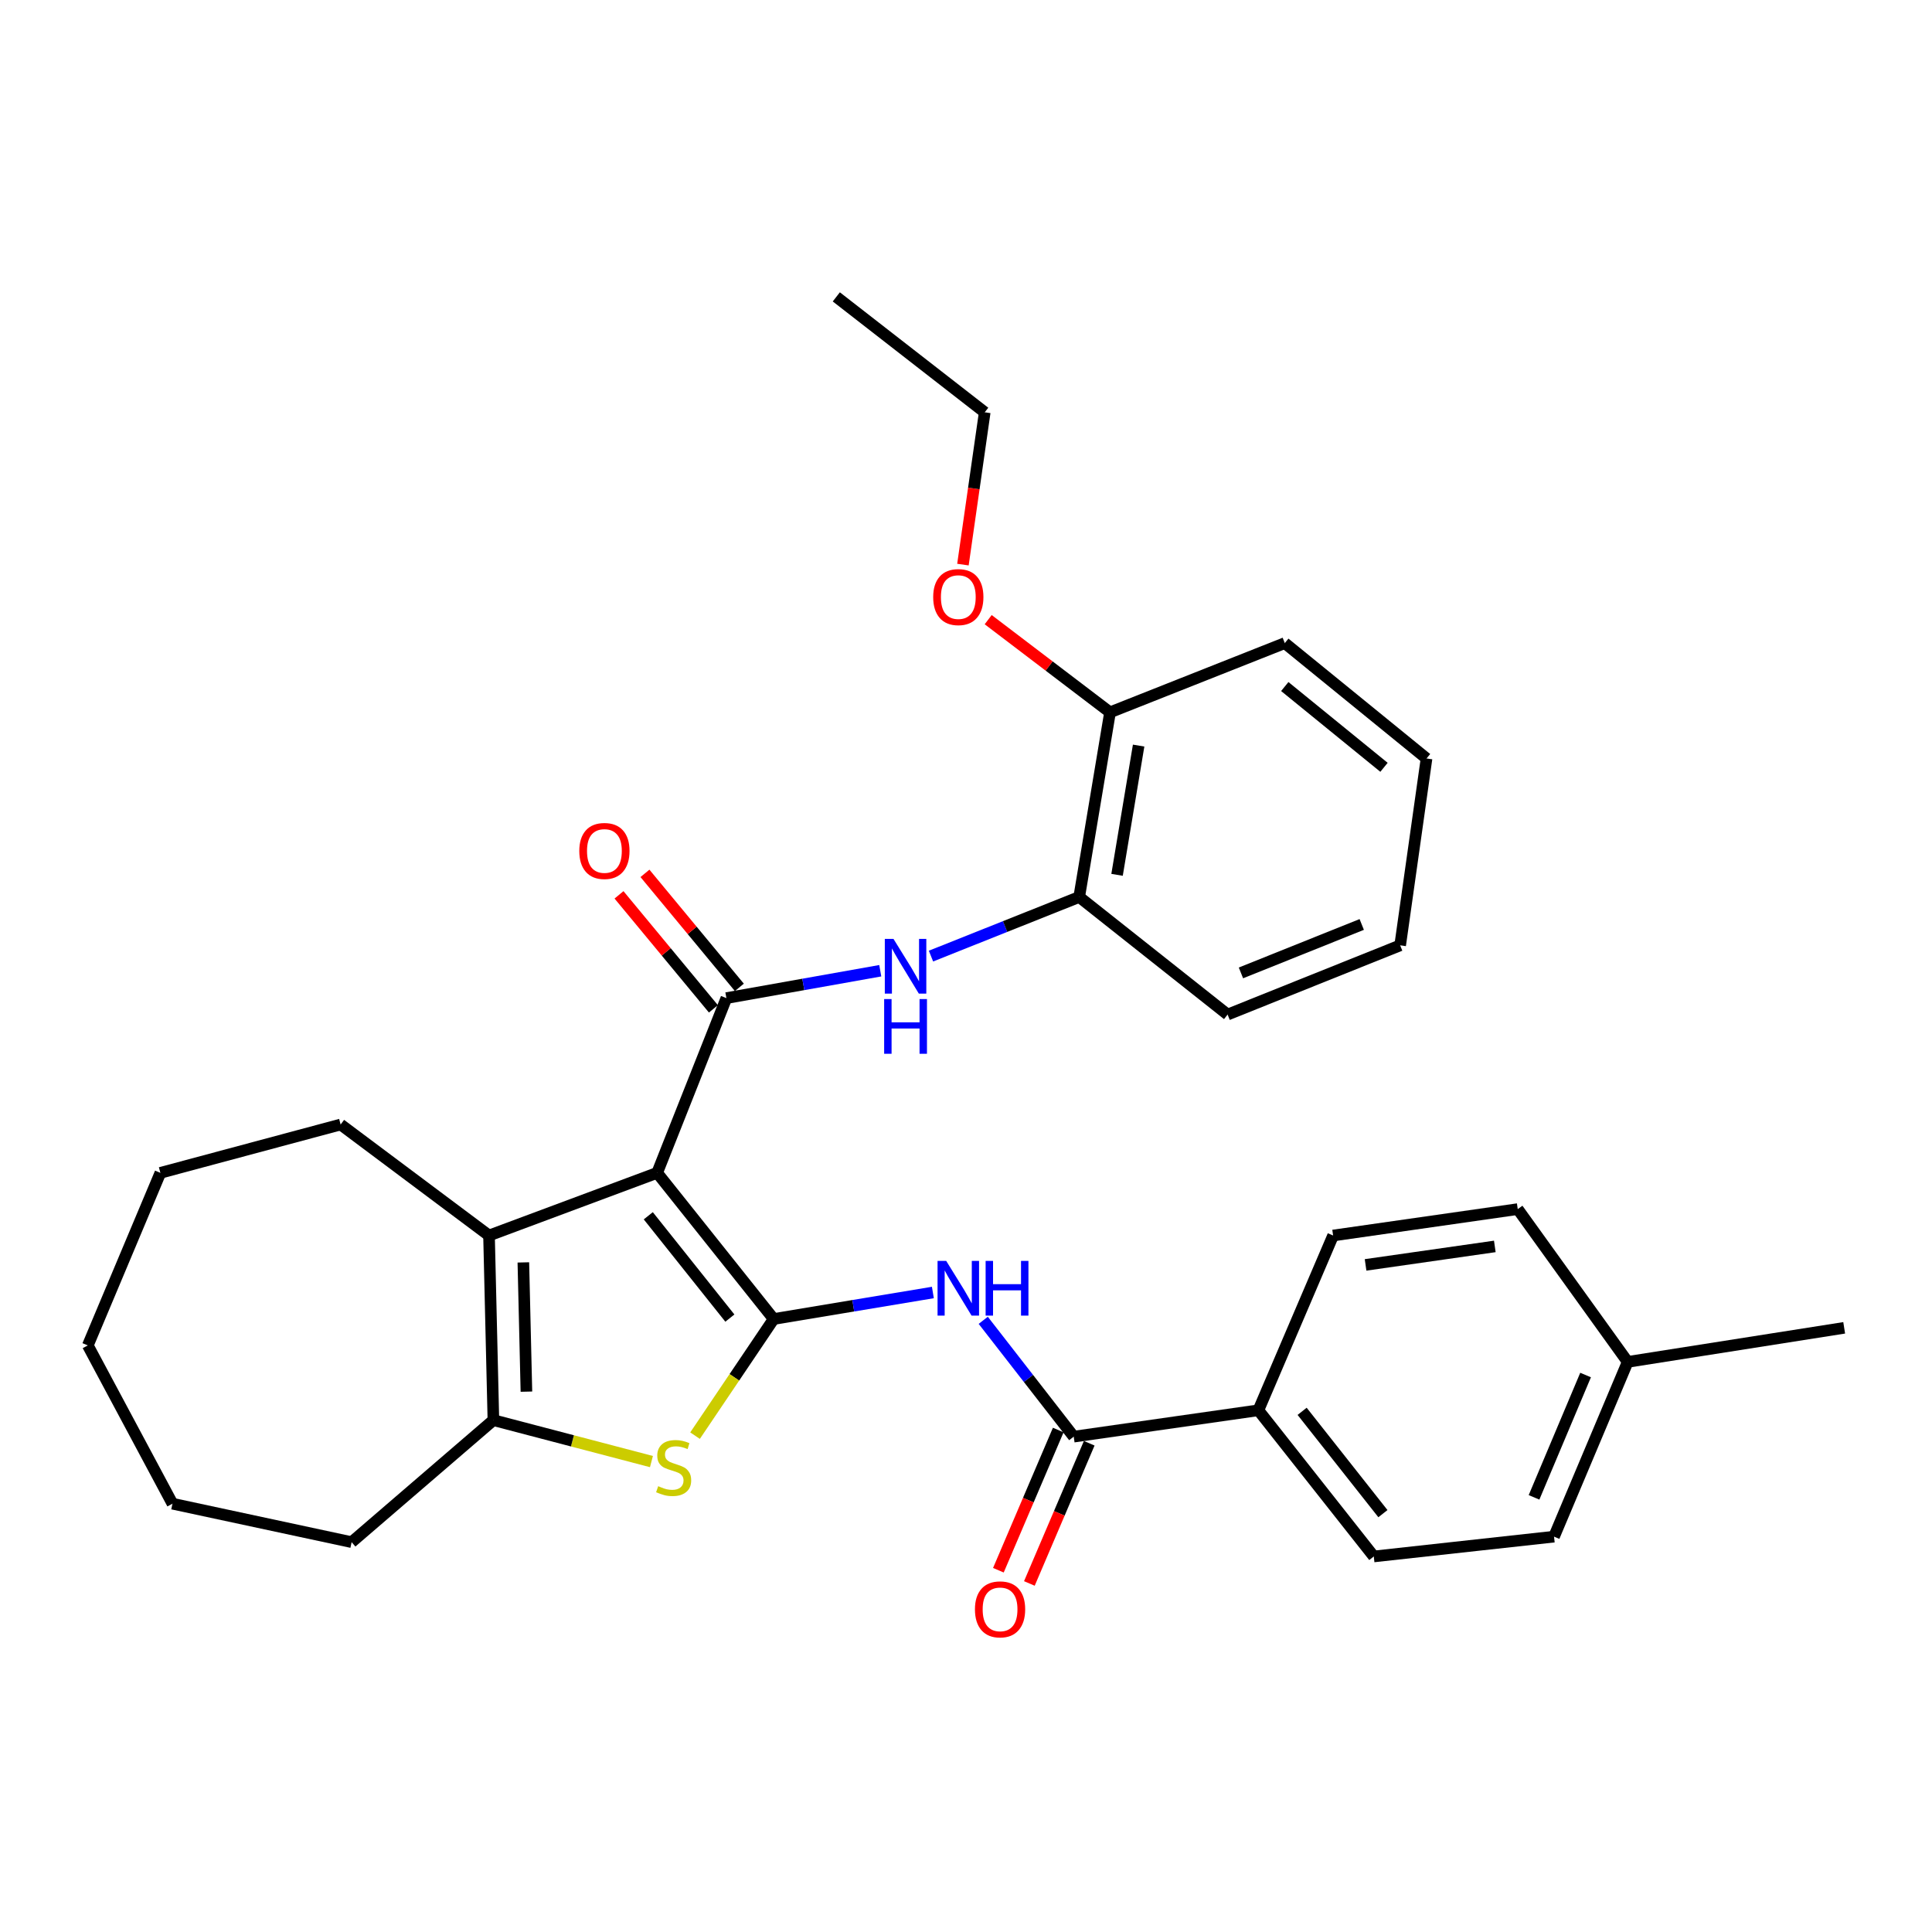 <?xml version='1.0' encoding='iso-8859-1'?>
<svg version='1.1' baseProfile='full'
              xmlns='http://www.w3.org/2000/svg'
                      xmlns:rdkit='http://www.rdkit.org/xml'
                      xmlns:xlink='http://www.w3.org/1999/xlink'
                  xml:space='preserve'
width='1000px' height='1000px' viewBox='0 0 1000 1000'>
<!-- END OF HEADER -->
<rect style='opacity:1.0;fill:#FFFFFF;stroke:none' width='1000' height='1000' x='0' y='0'> </rect>
<path class='bond-0' d='M 340.14,607.065 L 400.457,682.718' style='fill:none;fill-rule:evenodd;stroke:#000000;stroke-width:6px;stroke-linecap:butt;stroke-linejoin:miter;stroke-opacity:1' />
<path class='bond-0' d='M 335.553,629.284 L 377.775,682.241' style='fill:none;fill-rule:evenodd;stroke:#000000;stroke-width:6px;stroke-linecap:butt;stroke-linejoin:miter;stroke-opacity:1' />
<path class='bond-1' d='M 340.14,607.065 L 375.976,516.619' style='fill:none;fill-rule:evenodd;stroke:#000000;stroke-width:6px;stroke-linecap:butt;stroke-linejoin:miter;stroke-opacity:1' />
<path class='bond-3' d='M 340.14,607.065 L 253.114,639.5' style='fill:none;fill-rule:evenodd;stroke:#000000;stroke-width:6px;stroke-linecap:butt;stroke-linejoin:miter;stroke-opacity:1' />
<path class='bond-2' d='M 400.457,682.718 L 380.107,712.903' style='fill:none;fill-rule:evenodd;stroke:#000000;stroke-width:6px;stroke-linecap:butt;stroke-linejoin:miter;stroke-opacity:1' />
<path class='bond-2' d='M 380.107,712.903 L 359.756,743.088' style='fill:none;fill-rule:evenodd;stroke:#CCCC00;stroke-width:6px;stroke-linecap:butt;stroke-linejoin:miter;stroke-opacity:1' />
<path class='bond-4' d='M 400.457,682.718 L 441.657,675.856' style='fill:none;fill-rule:evenodd;stroke:#000000;stroke-width:6px;stroke-linecap:butt;stroke-linejoin:miter;stroke-opacity:1' />
<path class='bond-4' d='M 441.657,675.856 L 482.856,668.993' style='fill:none;fill-rule:evenodd;stroke:#0000FF;stroke-width:6px;stroke-linecap:butt;stroke-linejoin:miter;stroke-opacity:1' />
<path class='bond-7' d='M 375.976,516.619 L 415.799,509.535' style='fill:none;fill-rule:evenodd;stroke:#000000;stroke-width:6px;stroke-linecap:butt;stroke-linejoin:miter;stroke-opacity:1' />
<path class='bond-7' d='M 415.799,509.535 L 455.623,502.45' style='fill:none;fill-rule:evenodd;stroke:#0000FF;stroke-width:6px;stroke-linecap:butt;stroke-linejoin:miter;stroke-opacity:1' />
<path class='bond-10' d='M 382.691,511.058 L 358.259,481.554' style='fill:none;fill-rule:evenodd;stroke:#000000;stroke-width:6px;stroke-linecap:butt;stroke-linejoin:miter;stroke-opacity:1' />
<path class='bond-10' d='M 358.259,481.554 L 333.827,452.05' style='fill:none;fill-rule:evenodd;stroke:#FF0000;stroke-width:6px;stroke-linecap:butt;stroke-linejoin:miter;stroke-opacity:1' />
<path class='bond-10' d='M 369.26,522.18 L 344.828,492.676' style='fill:none;fill-rule:evenodd;stroke:#000000;stroke-width:6px;stroke-linecap:butt;stroke-linejoin:miter;stroke-opacity:1' />
<path class='bond-10' d='M 344.828,492.676 L 320.396,463.171' style='fill:none;fill-rule:evenodd;stroke:#FF0000;stroke-width:6px;stroke-linecap:butt;stroke-linejoin:miter;stroke-opacity:1' />
<path class='bond-31' d='M 337.184,756.51 L 296.283,745.786' style='fill:none;fill-rule:evenodd;stroke:#CCCC00;stroke-width:6px;stroke-linecap:butt;stroke-linejoin:miter;stroke-opacity:1' />
<path class='bond-31' d='M 296.283,745.786 L 255.381,735.062' style='fill:none;fill-rule:evenodd;stroke:#000000;stroke-width:6px;stroke-linecap:butt;stroke-linejoin:miter;stroke-opacity:1' />
<path class='bond-5' d='M 253.114,639.5 L 255.381,735.062' style='fill:none;fill-rule:evenodd;stroke:#000000;stroke-width:6px;stroke-linecap:butt;stroke-linejoin:miter;stroke-opacity:1' />
<path class='bond-5' d='M 270.887,653.421 L 272.474,720.314' style='fill:none;fill-rule:evenodd;stroke:#000000;stroke-width:6px;stroke-linecap:butt;stroke-linejoin:miter;stroke-opacity:1' />
<path class='bond-15' d='M 253.114,639.5 L 176.309,582.042' style='fill:none;fill-rule:evenodd;stroke:#000000;stroke-width:6px;stroke-linecap:butt;stroke-linejoin:miter;stroke-opacity:1' />
<path class='bond-6' d='M 508.925,683.393 L 532.344,713.5' style='fill:none;fill-rule:evenodd;stroke:#0000FF;stroke-width:6px;stroke-linecap:butt;stroke-linejoin:miter;stroke-opacity:1' />
<path class='bond-6' d='M 532.344,713.5 L 555.763,743.606' style='fill:none;fill-rule:evenodd;stroke:#000000;stroke-width:6px;stroke-linecap:butt;stroke-linejoin:miter;stroke-opacity:1' />
<path class='bond-19' d='M 255.381,735.062 L 182.005,798.217' style='fill:none;fill-rule:evenodd;stroke:#000000;stroke-width:6px;stroke-linecap:butt;stroke-linejoin:miter;stroke-opacity:1' />
<path class='bond-9' d='M 555.763,743.606 L 651.334,729.956' style='fill:none;fill-rule:evenodd;stroke:#000000;stroke-width:6px;stroke-linecap:butt;stroke-linejoin:miter;stroke-opacity:1' />
<path class='bond-11' d='M 547.745,740.183 L 532.254,776.465' style='fill:none;fill-rule:evenodd;stroke:#000000;stroke-width:6px;stroke-linecap:butt;stroke-linejoin:miter;stroke-opacity:1' />
<path class='bond-11' d='M 532.254,776.465 L 516.763,812.747' style='fill:none;fill-rule:evenodd;stroke:#FF0000;stroke-width:6px;stroke-linecap:butt;stroke-linejoin:miter;stroke-opacity:1' />
<path class='bond-11' d='M 563.782,747.03 L 548.292,783.312' style='fill:none;fill-rule:evenodd;stroke:#000000;stroke-width:6px;stroke-linecap:butt;stroke-linejoin:miter;stroke-opacity:1' />
<path class='bond-11' d='M 548.292,783.312 L 532.801,819.595' style='fill:none;fill-rule:evenodd;stroke:#FF0000;stroke-width:6px;stroke-linecap:butt;stroke-linejoin:miter;stroke-opacity:1' />
<path class='bond-8' d='M 481.877,494.873 L 520.235,479.574' style='fill:none;fill-rule:evenodd;stroke:#0000FF;stroke-width:6px;stroke-linecap:butt;stroke-linejoin:miter;stroke-opacity:1' />
<path class='bond-8' d='M 520.235,479.574 L 558.592,464.276' style='fill:none;fill-rule:evenodd;stroke:#000000;stroke-width:6px;stroke-linecap:butt;stroke-linejoin:miter;stroke-opacity:1' />
<path class='bond-12' d='M 558.592,464.276 L 574.548,368.705' style='fill:none;fill-rule:evenodd;stroke:#000000;stroke-width:6px;stroke-linecap:butt;stroke-linejoin:miter;stroke-opacity:1' />
<path class='bond-12' d='M 578.186,452.812 L 589.355,385.912' style='fill:none;fill-rule:evenodd;stroke:#000000;stroke-width:6px;stroke-linecap:butt;stroke-linejoin:miter;stroke-opacity:1' />
<path class='bond-21' d='M 558.592,464.276 L 635.407,525.135' style='fill:none;fill-rule:evenodd;stroke:#000000;stroke-width:6px;stroke-linecap:butt;stroke-linejoin:miter;stroke-opacity:1' />
<path class='bond-13' d='M 651.334,729.956 L 711.07,805.618' style='fill:none;fill-rule:evenodd;stroke:#000000;stroke-width:6px;stroke-linecap:butt;stroke-linejoin:miter;stroke-opacity:1' />
<path class='bond-13' d='M 673.981,730.5 L 715.796,783.463' style='fill:none;fill-rule:evenodd;stroke:#000000;stroke-width:6px;stroke-linecap:butt;stroke-linejoin:miter;stroke-opacity:1' />
<path class='bond-14' d='M 651.334,729.956 L 690.018,639.5' style='fill:none;fill-rule:evenodd;stroke:#000000;stroke-width:6px;stroke-linecap:butt;stroke-linejoin:miter;stroke-opacity:1' />
<path class='bond-20' d='M 574.548,368.705 L 543.017,344.72' style='fill:none;fill-rule:evenodd;stroke:#000000;stroke-width:6px;stroke-linecap:butt;stroke-linejoin:miter;stroke-opacity:1' />
<path class='bond-20' d='M 543.017,344.72 L 511.485,320.734' style='fill:none;fill-rule:evenodd;stroke:#FF0000;stroke-width:6px;stroke-linecap:butt;stroke-linejoin:miter;stroke-opacity:1' />
<path class='bond-22' d='M 574.548,368.705 L 665.004,332.869' style='fill:none;fill-rule:evenodd;stroke:#000000;stroke-width:6px;stroke-linecap:butt;stroke-linejoin:miter;stroke-opacity:1' />
<path class='bond-16' d='M 711.07,805.618 L 804.364,795.369' style='fill:none;fill-rule:evenodd;stroke:#000000;stroke-width:6px;stroke-linecap:butt;stroke-linejoin:miter;stroke-opacity:1' />
<path class='bond-17' d='M 690.018,639.5 L 785.579,625.831' style='fill:none;fill-rule:evenodd;stroke:#000000;stroke-width:6px;stroke-linecap:butt;stroke-linejoin:miter;stroke-opacity:1' />
<path class='bond-17' d='M 706.821,654.712 L 773.714,645.144' style='fill:none;fill-rule:evenodd;stroke:#000000;stroke-width:6px;stroke-linecap:butt;stroke-linejoin:miter;stroke-opacity:1' />
<path class='bond-25' d='M 176.309,582.042 L 83.014,607.065' style='fill:none;fill-rule:evenodd;stroke:#000000;stroke-width:6px;stroke-linecap:butt;stroke-linejoin:miter;stroke-opacity:1' />
<path class='bond-34' d='M 804.364,795.369 L 842.486,704.913' style='fill:none;fill-rule:evenodd;stroke:#000000;stroke-width:6px;stroke-linecap:butt;stroke-linejoin:miter;stroke-opacity:1' />
<path class='bond-34' d='M 794.013,775.028 L 820.698,711.709' style='fill:none;fill-rule:evenodd;stroke:#000000;stroke-width:6px;stroke-linecap:butt;stroke-linejoin:miter;stroke-opacity:1' />
<path class='bond-18' d='M 785.579,625.831 L 842.486,704.913' style='fill:none;fill-rule:evenodd;stroke:#000000;stroke-width:6px;stroke-linecap:butt;stroke-linejoin:miter;stroke-opacity:1' />
<path class='bond-24' d='M 842.486,704.913 L 954.545,687.281' style='fill:none;fill-rule:evenodd;stroke:#000000;stroke-width:6px;stroke-linecap:butt;stroke-linejoin:miter;stroke-opacity:1' />
<path class='bond-26' d='M 182.005,798.217 L 89.273,778.308' style='fill:none;fill-rule:evenodd;stroke:#000000;stroke-width:6px;stroke-linecap:butt;stroke-linejoin:miter;stroke-opacity:1' />
<path class='bond-23' d='M 498.412,292.236 L 504.05,252.822' style='fill:none;fill-rule:evenodd;stroke:#FF0000;stroke-width:6px;stroke-linecap:butt;stroke-linejoin:miter;stroke-opacity:1' />
<path class='bond-23' d='M 504.05,252.822 L 509.688,213.408' style='fill:none;fill-rule:evenodd;stroke:#000000;stroke-width:6px;stroke-linecap:butt;stroke-linejoin:miter;stroke-opacity:1' />
<path class='bond-28' d='M 635.407,525.135 L 724.72,489.309' style='fill:none;fill-rule:evenodd;stroke:#000000;stroke-width:6px;stroke-linecap:butt;stroke-linejoin:miter;stroke-opacity:1' />
<path class='bond-28' d='M 642.312,503.576 L 704.831,478.498' style='fill:none;fill-rule:evenodd;stroke:#000000;stroke-width:6px;stroke-linecap:butt;stroke-linejoin:miter;stroke-opacity:1' />
<path class='bond-33' d='M 665.004,332.869 L 738.37,392.595' style='fill:none;fill-rule:evenodd;stroke:#000000;stroke-width:6px;stroke-linecap:butt;stroke-linejoin:miter;stroke-opacity:1' />
<path class='bond-33' d='M 665,355.352 L 716.356,397.16' style='fill:none;fill-rule:evenodd;stroke:#000000;stroke-width:6px;stroke-linecap:butt;stroke-linejoin:miter;stroke-opacity:1' />
<path class='bond-27' d='M 509.688,213.408 L 432.873,153.663' style='fill:none;fill-rule:evenodd;stroke:#000000;stroke-width:6px;stroke-linecap:butt;stroke-linejoin:miter;stroke-opacity:1' />
<path class='bond-30' d='M 83.014,607.065 L 45.455,696.388' style='fill:none;fill-rule:evenodd;stroke:#000000;stroke-width:6px;stroke-linecap:butt;stroke-linejoin:miter;stroke-opacity:1' />
<path class='bond-32' d='M 89.273,778.308 L 45.455,696.388' style='fill:none;fill-rule:evenodd;stroke:#000000;stroke-width:6px;stroke-linecap:butt;stroke-linejoin:miter;stroke-opacity:1' />
<path class='bond-29' d='M 724.72,489.309 L 738.37,392.595' style='fill:none;fill-rule:evenodd;stroke:#000000;stroke-width:6px;stroke-linecap:butt;stroke-linejoin:miter;stroke-opacity:1' />
<path  class='atom-3' d='M 340.675 769.243
Q 340.995 769.363, 342.315 769.923
Q 343.635 770.483, 345.075 770.843
Q 346.555 771.163, 347.995 771.163
Q 350.675 771.163, 352.235 769.883
Q 353.795 768.563, 353.795 766.283
Q 353.795 764.723, 352.995 763.763
Q 352.235 762.803, 351.035 762.283
Q 349.835 761.763, 347.835 761.163
Q 345.315 760.403, 343.795 759.683
Q 342.315 758.963, 341.235 757.443
Q 340.195 755.923, 340.195 753.363
Q 340.195 749.803, 342.595 747.603
Q 345.035 745.403, 349.835 745.403
Q 353.115 745.403, 356.835 746.963
L 355.915 750.043
Q 352.515 748.643, 349.955 748.643
Q 347.195 748.643, 345.675 749.803
Q 344.155 750.923, 344.195 752.883
Q 344.195 754.403, 344.955 755.323
Q 345.755 756.243, 346.875 756.763
Q 348.035 757.283, 349.955 757.883
Q 352.515 758.683, 354.035 759.483
Q 355.555 760.283, 356.635 761.923
Q 357.755 763.523, 357.755 766.283
Q 357.755 770.203, 355.115 772.323
Q 352.515 774.403, 348.155 774.403
Q 345.635 774.403, 343.715 773.843
Q 341.835 773.323, 339.595 772.403
L 340.675 769.243
' fill='#CCCC00'/>
<path  class='atom-5' d='M 489.758 652.641
L 499.038 667.641
Q 499.958 669.121, 501.438 671.801
Q 502.918 674.481, 502.998 674.641
L 502.998 652.641
L 506.758 652.641
L 506.758 680.961
L 502.878 680.961
L 492.918 664.561
Q 491.758 662.641, 490.518 660.441
Q 489.318 658.241, 488.958 657.561
L 488.958 680.961
L 485.278 680.961
L 485.278 652.641
L 489.758 652.641
' fill='#0000FF'/>
<path  class='atom-5' d='M 510.158 652.641
L 513.998 652.641
L 513.998 664.681
L 528.478 664.681
L 528.478 652.641
L 532.318 652.641
L 532.318 680.961
L 528.478 680.961
L 528.478 667.881
L 513.998 667.881
L 513.998 680.961
L 510.158 680.961
L 510.158 652.641
' fill='#0000FF'/>
<path  class='atom-8' d='M 462.458 485.961
L 471.738 500.961
Q 472.658 502.441, 474.138 505.121
Q 475.618 507.801, 475.698 507.961
L 475.698 485.961
L 479.458 485.961
L 479.458 514.281
L 475.578 514.281
L 465.618 497.881
Q 464.458 495.961, 463.218 493.761
Q 462.018 491.561, 461.658 490.881
L 461.658 514.281
L 457.978 514.281
L 457.978 485.961
L 462.458 485.961
' fill='#0000FF'/>
<path  class='atom-8' d='M 457.638 517.113
L 461.478 517.113
L 461.478 529.153
L 475.958 529.153
L 475.958 517.113
L 479.798 517.113
L 479.798 545.433
L 475.958 545.433
L 475.958 532.353
L 461.478 532.353
L 461.478 545.433
L 457.638 545.433
L 457.638 517.113
' fill='#0000FF'/>
<path  class='atom-11' d='M 299.84 440.456
Q 299.84 433.656, 303.2 429.856
Q 306.56 426.056, 312.84 426.056
Q 319.12 426.056, 322.48 429.856
Q 325.84 433.656, 325.84 440.456
Q 325.84 447.336, 322.44 451.256
Q 319.04 455.136, 312.84 455.136
Q 306.6 455.136, 303.2 451.256
Q 299.84 447.376, 299.84 440.456
M 312.84 451.936
Q 317.16 451.936, 319.48 449.056
Q 321.84 446.136, 321.84 440.456
Q 321.84 434.896, 319.48 432.096
Q 317.16 429.256, 312.84 429.256
Q 308.52 429.256, 306.16 432.056
Q 303.84 434.856, 303.84 440.456
Q 303.84 446.176, 306.16 449.056
Q 308.52 451.936, 312.84 451.936
' fill='#FF0000'/>
<path  class='atom-12' d='M 504.632 832.999
Q 504.632 826.199, 507.992 822.399
Q 511.352 818.599, 517.632 818.599
Q 523.912 818.599, 527.272 822.399
Q 530.632 826.199, 530.632 832.999
Q 530.632 839.879, 527.232 843.799
Q 523.832 847.679, 517.632 847.679
Q 511.392 847.679, 507.992 843.799
Q 504.632 839.919, 504.632 832.999
M 517.632 844.479
Q 521.952 844.479, 524.272 841.599
Q 526.632 838.679, 526.632 832.999
Q 526.632 827.439, 524.272 824.639
Q 521.952 821.799, 517.632 821.799
Q 513.312 821.799, 510.952 824.599
Q 508.632 827.399, 508.632 832.999
Q 508.632 838.719, 510.952 841.599
Q 513.312 844.479, 517.632 844.479
' fill='#FF0000'/>
<path  class='atom-21' d='M 483.018 309.049
Q 483.018 302.249, 486.378 298.449
Q 489.738 294.649, 496.018 294.649
Q 502.298 294.649, 505.658 298.449
Q 509.018 302.249, 509.018 309.049
Q 509.018 315.929, 505.618 319.849
Q 502.218 323.729, 496.018 323.729
Q 489.778 323.729, 486.378 319.849
Q 483.018 315.969, 483.018 309.049
M 496.018 320.529
Q 500.338 320.529, 502.658 317.649
Q 505.018 314.729, 505.018 309.049
Q 505.018 303.489, 502.658 300.689
Q 500.338 297.849, 496.018 297.849
Q 491.698 297.849, 489.338 300.649
Q 487.018 303.449, 487.018 309.049
Q 487.018 314.769, 489.338 317.649
Q 491.698 320.529, 496.018 320.529
' fill='#FF0000'/>
</svg>
